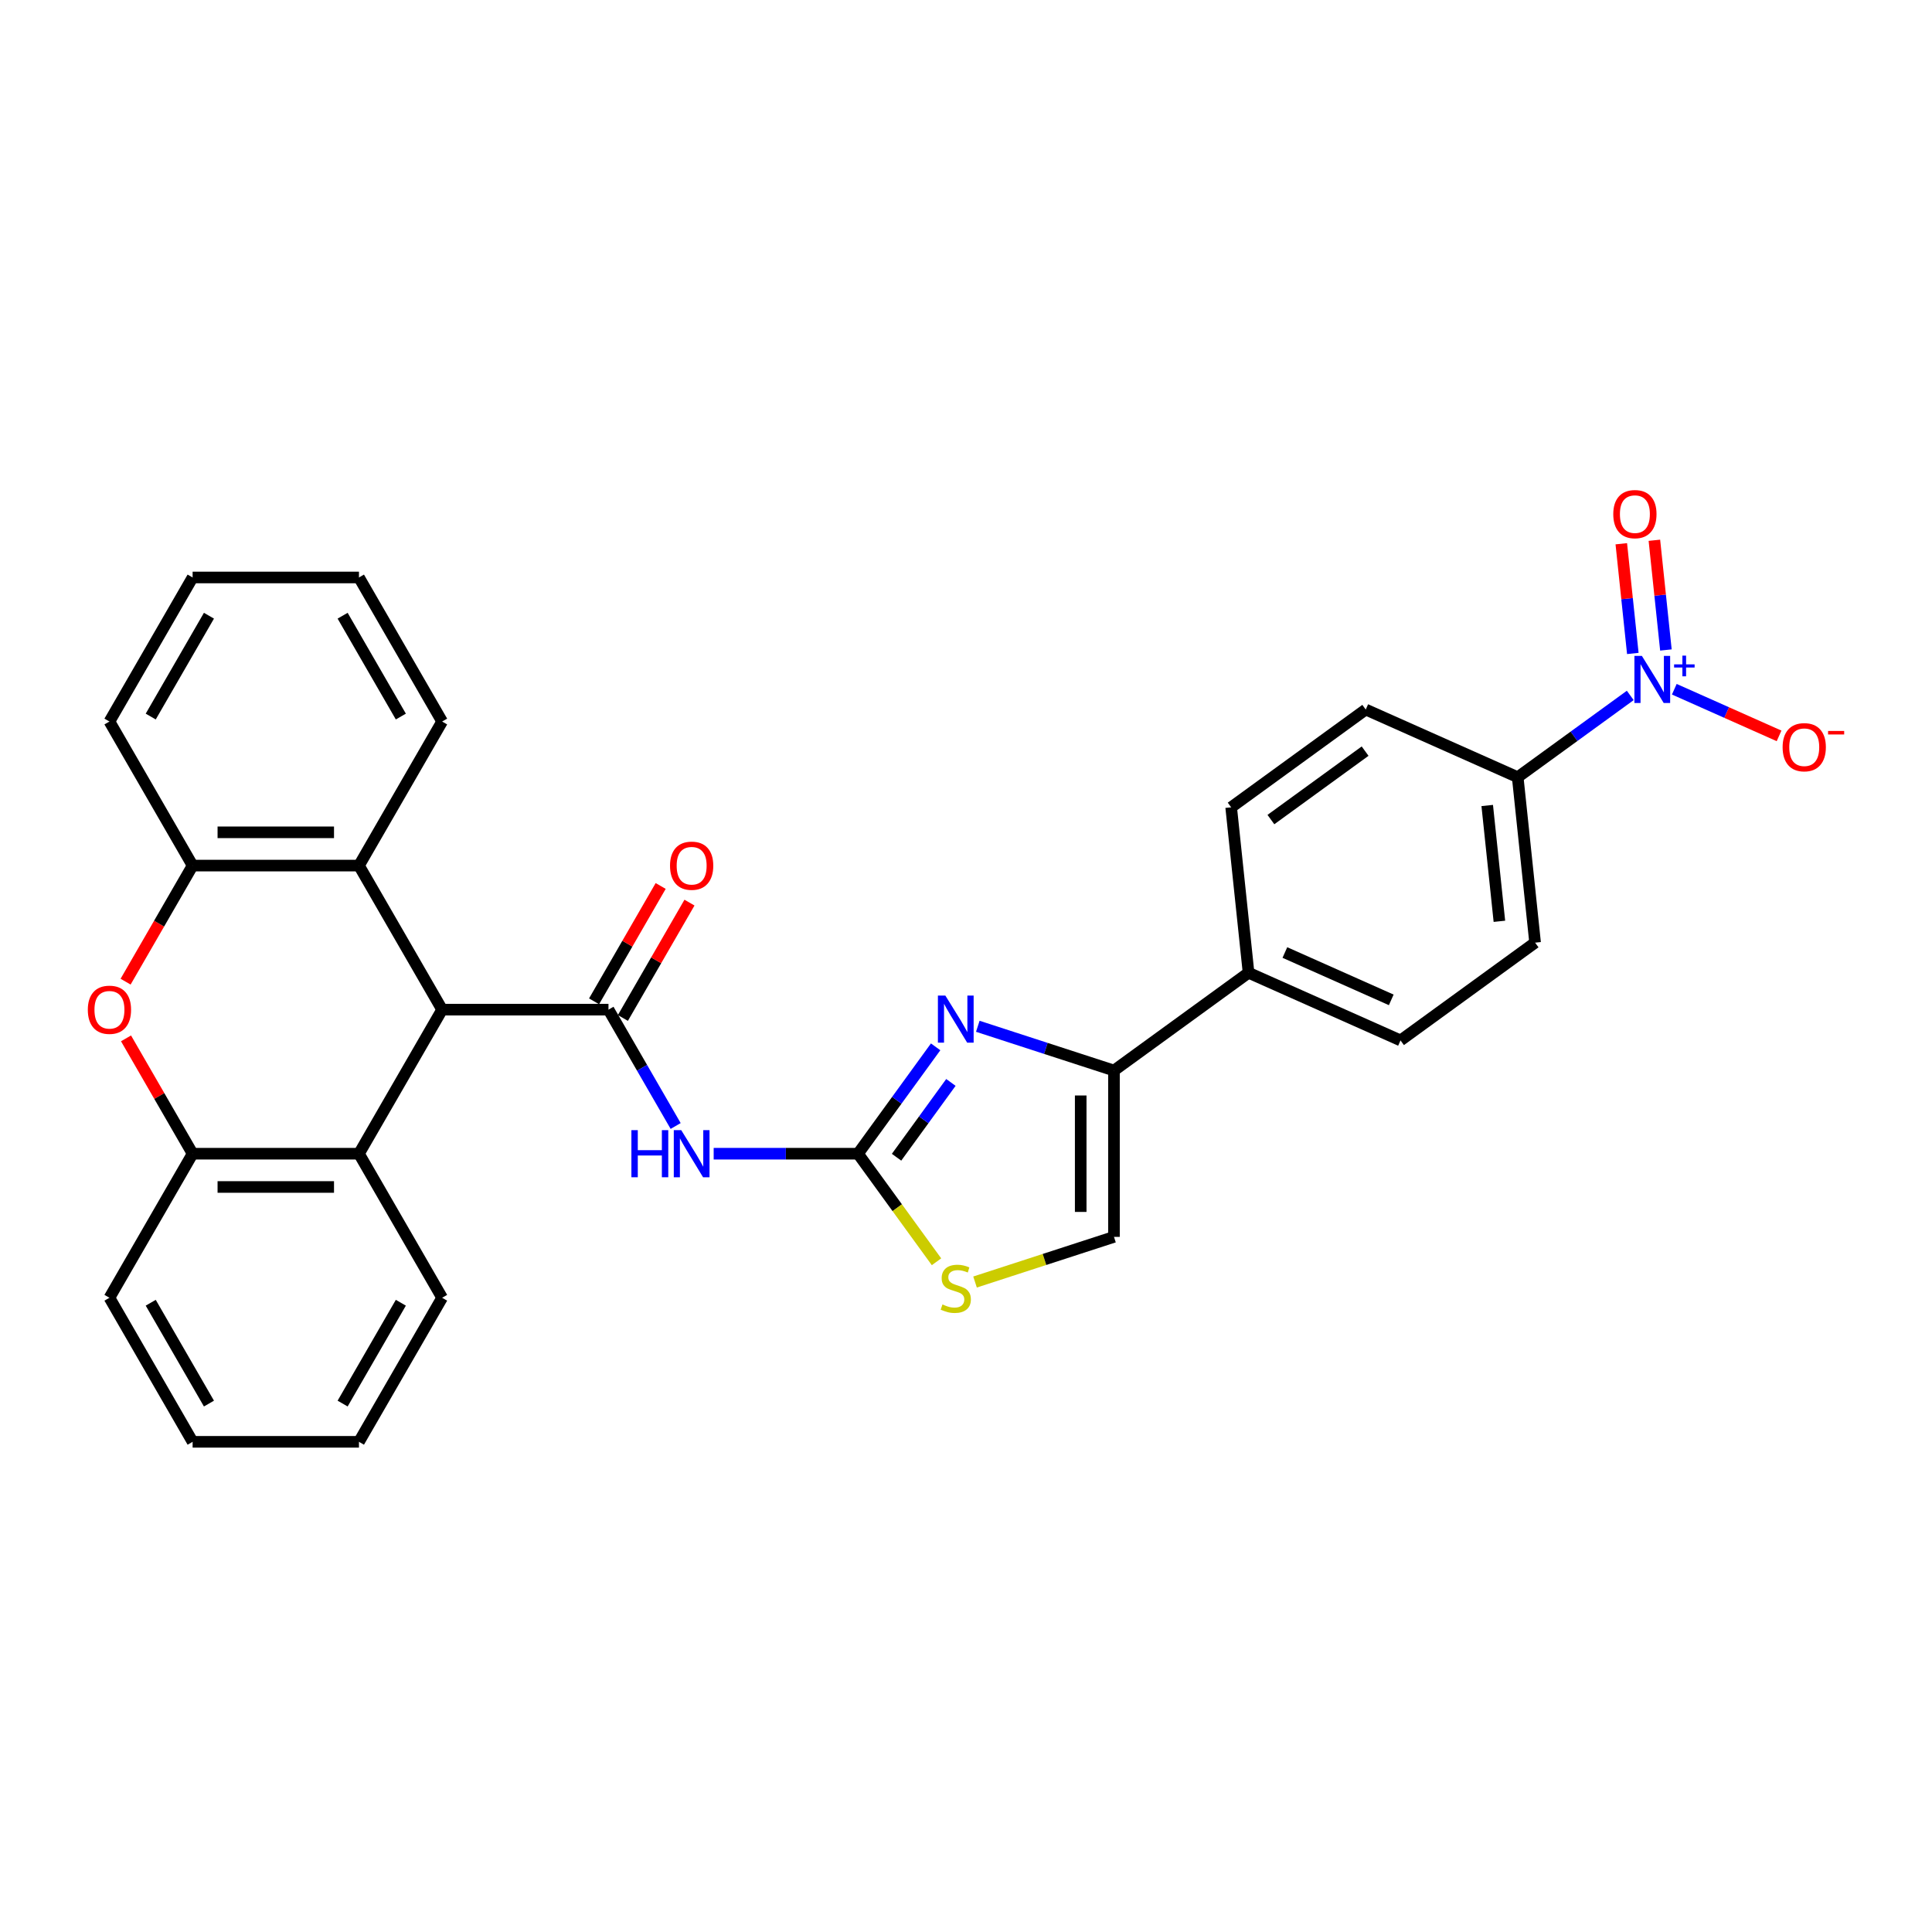 <?xml version='1.0' encoding='iso-8859-1'?>
<svg version='1.1' baseProfile='full'
              xmlns='http://www.w3.org/2000/svg'
                      xmlns:rdkit='http://www.rdkit.org/xml'
                      xmlns:xlink='http://www.w3.org/1999/xlink'
                  xml:space='preserve'
width='1000px' height='1000px' viewBox='0 0 1000 1000'>
<!-- END OF HEADER -->
<rect style='opacity:1.0;fill:#FFFFFF;stroke:none' width='1000' height='1000' x='0' y='0'> </rect>
<path class='bond-2' d='M 314.948,522.591 L 332.332,552.701' style='fill:none;fill-rule:evenodd;stroke:#000000;stroke-width:6px;stroke-linecap:butt;stroke-linejoin:miter;stroke-opacity:1' />
<path class='bond-2' d='M 332.332,552.701 L 349.716,582.812' style='fill:none;fill-rule:evenodd;stroke:#0000FF;stroke-width:6px;stroke-linecap:butt;stroke-linejoin:miter;stroke-opacity:1' />
<path class='bond-4' d='M 314.948,522.591 L 228.848,522.591' style='fill:none;fill-rule:evenodd;stroke:#000000;stroke-width:6px;stroke-linecap:butt;stroke-linejoin:miter;stroke-opacity:1' />
<path class='bond-17' d='M 322.404,526.896 L 339.639,497.044' style='fill:none;fill-rule:evenodd;stroke:#000000;stroke-width:6px;stroke-linecap:butt;stroke-linejoin:miter;stroke-opacity:1' />
<path class='bond-17' d='M 339.639,497.044 L 356.874,467.192' style='fill:none;fill-rule:evenodd;stroke:#FF0000;stroke-width:6px;stroke-linecap:butt;stroke-linejoin:miter;stroke-opacity:1' />
<path class='bond-17' d='M 307.491,518.286 L 324.726,488.434' style='fill:none;fill-rule:evenodd;stroke:#000000;stroke-width:6px;stroke-linecap:butt;stroke-linejoin:miter;stroke-opacity:1' />
<path class='bond-17' d='M 324.726,488.434 L 341.961,458.582' style='fill:none;fill-rule:evenodd;stroke:#FF0000;stroke-width:6px;stroke-linecap:butt;stroke-linejoin:miter;stroke-opacity:1' />
<path class='bond-0' d='M 444.098,597.156 L 406.748,597.156' style='fill:none;fill-rule:evenodd;stroke:#000000;stroke-width:6px;stroke-linecap:butt;stroke-linejoin:miter;stroke-opacity:1' />
<path class='bond-0' d='M 406.748,597.156 L 369.397,597.156' style='fill:none;fill-rule:evenodd;stroke:#0000FF;stroke-width:6px;stroke-linecap:butt;stroke-linejoin:miter;stroke-opacity:1' />
<path class='bond-1' d='M 444.098,597.156 L 464.191,569.5' style='fill:none;fill-rule:evenodd;stroke:#000000;stroke-width:6px;stroke-linecap:butt;stroke-linejoin:miter;stroke-opacity:1' />
<path class='bond-1' d='M 464.191,569.5 L 484.284,541.844' style='fill:none;fill-rule:evenodd;stroke:#0000FF;stroke-width:6px;stroke-linecap:butt;stroke-linejoin:miter;stroke-opacity:1' />
<path class='bond-1' d='M 464.057,598.981 L 478.122,579.621' style='fill:none;fill-rule:evenodd;stroke:#000000;stroke-width:6px;stroke-linecap:butt;stroke-linejoin:miter;stroke-opacity:1' />
<path class='bond-1' d='M 478.122,579.621 L 492.188,560.262' style='fill:none;fill-rule:evenodd;stroke:#0000FF;stroke-width:6px;stroke-linecap:butt;stroke-linejoin:miter;stroke-opacity:1' />
<path class='bond-7' d='M 444.098,597.156 L 464.417,625.122' style='fill:none;fill-rule:evenodd;stroke:#000000;stroke-width:6px;stroke-linecap:butt;stroke-linejoin:miter;stroke-opacity:1' />
<path class='bond-7' d='M 464.417,625.122 L 484.736,653.089' style='fill:none;fill-rule:evenodd;stroke:#CCCC00;stroke-width:6px;stroke-linecap:butt;stroke-linejoin:miter;stroke-opacity:1' />
<path class='bond-5' d='M 506.106,531.203 L 541.349,542.655' style='fill:none;fill-rule:evenodd;stroke:#0000FF;stroke-width:6px;stroke-linecap:butt;stroke-linejoin:miter;stroke-opacity:1' />
<path class='bond-5' d='M 541.349,542.655 L 576.592,554.106' style='fill:none;fill-rule:evenodd;stroke:#000000;stroke-width:6px;stroke-linecap:butt;stroke-linejoin:miter;stroke-opacity:1' />
<path class='bond-3' d='M 843.818,359.955 L 814.69,381.118' style='fill:none;fill-rule:evenodd;stroke:#0000FF;stroke-width:6px;stroke-linecap:butt;stroke-linejoin:miter;stroke-opacity:1' />
<path class='bond-3' d='M 814.69,381.118 L 785.561,402.281' style='fill:none;fill-rule:evenodd;stroke:#000000;stroke-width:6px;stroke-linecap:butt;stroke-linejoin:miter;stroke-opacity:1' />
<path class='bond-14' d='M 866.617,356.748 L 893.729,368.819' style='fill:none;fill-rule:evenodd;stroke:#0000FF;stroke-width:6px;stroke-linecap:butt;stroke-linejoin:miter;stroke-opacity:1' />
<path class='bond-14' d='M 893.729,368.819 L 920.84,380.89' style='fill:none;fill-rule:evenodd;stroke:#FF0000;stroke-width:6px;stroke-linecap:butt;stroke-linejoin:miter;stroke-opacity:1' />
<path class='bond-16' d='M 862.273,336.428 L 859.289,308.036' style='fill:none;fill-rule:evenodd;stroke:#0000FF;stroke-width:6px;stroke-linecap:butt;stroke-linejoin:miter;stroke-opacity:1' />
<path class='bond-16' d='M 859.289,308.036 L 856.305,279.644' style='fill:none;fill-rule:evenodd;stroke:#FF0000;stroke-width:6px;stroke-linecap:butt;stroke-linejoin:miter;stroke-opacity:1' />
<path class='bond-16' d='M 845.147,338.228 L 842.163,309.836' style='fill:none;fill-rule:evenodd;stroke:#0000FF;stroke-width:6px;stroke-linecap:butt;stroke-linejoin:miter;stroke-opacity:1' />
<path class='bond-16' d='M 842.163,309.836 L 839.179,281.444' style='fill:none;fill-rule:evenodd;stroke:#FF0000;stroke-width:6px;stroke-linecap:butt;stroke-linejoin:miter;stroke-opacity:1' />
<path class='bond-8' d='M 228.848,522.591 L 185.798,597.156' style='fill:none;fill-rule:evenodd;stroke:#000000;stroke-width:6px;stroke-linecap:butt;stroke-linejoin:miter;stroke-opacity:1' />
<path class='bond-9' d='M 228.848,522.591 L 185.798,448.026' style='fill:none;fill-rule:evenodd;stroke:#000000;stroke-width:6px;stroke-linecap:butt;stroke-linejoin:miter;stroke-opacity:1' />
<path class='bond-15' d='M 576.592,554.106 L 646.248,503.497' style='fill:none;fill-rule:evenodd;stroke:#000000;stroke-width:6px;stroke-linecap:butt;stroke-linejoin:miter;stroke-opacity:1' />
<path class='bond-31' d='M 576.592,554.106 L 576.592,640.206' style='fill:none;fill-rule:evenodd;stroke:#000000;stroke-width:6px;stroke-linecap:butt;stroke-linejoin:miter;stroke-opacity:1' />
<path class='bond-31' d='M 559.372,567.021 L 559.372,627.291' style='fill:none;fill-rule:evenodd;stroke:#000000;stroke-width:6px;stroke-linecap:butt;stroke-linejoin:miter;stroke-opacity:1' />
<path class='bond-6' d='M 65.228,537.452 L 82.463,567.304' style='fill:none;fill-rule:evenodd;stroke:#FF0000;stroke-width:6px;stroke-linecap:butt;stroke-linejoin:miter;stroke-opacity:1' />
<path class='bond-6' d='M 82.463,567.304 L 99.698,597.156' style='fill:none;fill-rule:evenodd;stroke:#000000;stroke-width:6px;stroke-linecap:butt;stroke-linejoin:miter;stroke-opacity:1' />
<path class='bond-30' d='M 65.009,508.109 L 82.353,478.068' style='fill:none;fill-rule:evenodd;stroke:#FF0000;stroke-width:6px;stroke-linecap:butt;stroke-linejoin:miter;stroke-opacity:1' />
<path class='bond-30' d='M 82.353,478.068 L 99.698,448.026' style='fill:none;fill-rule:evenodd;stroke:#000000;stroke-width:6px;stroke-linecap:butt;stroke-linejoin:miter;stroke-opacity:1' />
<path class='bond-12' d='M 504.676,663.573 L 540.634,651.889' style='fill:none;fill-rule:evenodd;stroke:#CCCC00;stroke-width:6px;stroke-linecap:butt;stroke-linejoin:miter;stroke-opacity:1' />
<path class='bond-12' d='M 540.634,651.889 L 576.592,640.206' style='fill:none;fill-rule:evenodd;stroke:#000000;stroke-width:6px;stroke-linecap:butt;stroke-linejoin:miter;stroke-opacity:1' />
<path class='bond-10' d='M 185.798,597.156 L 99.698,597.156' style='fill:none;fill-rule:evenodd;stroke:#000000;stroke-width:6px;stroke-linecap:butt;stroke-linejoin:miter;stroke-opacity:1' />
<path class='bond-10' d='M 172.883,614.376 L 112.613,614.376' style='fill:none;fill-rule:evenodd;stroke:#000000;stroke-width:6px;stroke-linecap:butt;stroke-linejoin:miter;stroke-opacity:1' />
<path class='bond-23' d='M 185.798,597.156 L 228.848,671.721' style='fill:none;fill-rule:evenodd;stroke:#000000;stroke-width:6px;stroke-linecap:butt;stroke-linejoin:miter;stroke-opacity:1' />
<path class='bond-11' d='M 185.798,448.026 L 99.698,448.026' style='fill:none;fill-rule:evenodd;stroke:#000000;stroke-width:6px;stroke-linecap:butt;stroke-linejoin:miter;stroke-opacity:1' />
<path class='bond-11' d='M 172.883,430.806 L 112.613,430.806' style='fill:none;fill-rule:evenodd;stroke:#000000;stroke-width:6px;stroke-linecap:butt;stroke-linejoin:miter;stroke-opacity:1' />
<path class='bond-22' d='M 185.798,448.026 L 228.848,373.461' style='fill:none;fill-rule:evenodd;stroke:#000000;stroke-width:6px;stroke-linecap:butt;stroke-linejoin:miter;stroke-opacity:1' />
<path class='bond-24' d='M 99.698,597.156 L 56.648,671.721' style='fill:none;fill-rule:evenodd;stroke:#000000;stroke-width:6px;stroke-linecap:butt;stroke-linejoin:miter;stroke-opacity:1' />
<path class='bond-25' d='M 99.698,448.026 L 56.648,373.461' style='fill:none;fill-rule:evenodd;stroke:#000000;stroke-width:6px;stroke-linecap:butt;stroke-linejoin:miter;stroke-opacity:1' />
<path class='bond-13' d='M 785.561,402.281 L 794.561,487.909' style='fill:none;fill-rule:evenodd;stroke:#000000;stroke-width:6px;stroke-linecap:butt;stroke-linejoin:miter;stroke-opacity:1' />
<path class='bond-13' d='M 769.785,416.925 L 776.085,476.865' style='fill:none;fill-rule:evenodd;stroke:#000000;stroke-width:6px;stroke-linecap:butt;stroke-linejoin:miter;stroke-opacity:1' />
<path class='bond-34' d='M 785.561,402.281 L 706.905,367.261' style='fill:none;fill-rule:evenodd;stroke:#000000;stroke-width:6px;stroke-linecap:butt;stroke-linejoin:miter;stroke-opacity:1' />
<path class='bond-20' d='M 646.248,503.497 L 637.249,417.869' style='fill:none;fill-rule:evenodd;stroke:#000000;stroke-width:6px;stroke-linecap:butt;stroke-linejoin:miter;stroke-opacity:1' />
<path class='bond-21' d='M 646.248,503.497 L 724.905,538.517' style='fill:none;fill-rule:evenodd;stroke:#000000;stroke-width:6px;stroke-linecap:butt;stroke-linejoin:miter;stroke-opacity:1' />
<path class='bond-21' d='M 665.051,493.019 L 720.11,517.533' style='fill:none;fill-rule:evenodd;stroke:#000000;stroke-width:6px;stroke-linecap:butt;stroke-linejoin:miter;stroke-opacity:1' />
<path class='bond-18' d='M 706.905,367.261 L 637.249,417.869' style='fill:none;fill-rule:evenodd;stroke:#000000;stroke-width:6px;stroke-linecap:butt;stroke-linejoin:miter;stroke-opacity:1' />
<path class='bond-18' d='M 706.578,388.783 L 657.819,424.209' style='fill:none;fill-rule:evenodd;stroke:#000000;stroke-width:6px;stroke-linecap:butt;stroke-linejoin:miter;stroke-opacity:1' />
<path class='bond-19' d='M 794.561,487.909 L 724.905,538.517' style='fill:none;fill-rule:evenodd;stroke:#000000;stroke-width:6px;stroke-linecap:butt;stroke-linejoin:miter;stroke-opacity:1' />
<path class='bond-26' d='M 228.848,373.461 L 185.798,298.897' style='fill:none;fill-rule:evenodd;stroke:#000000;stroke-width:6px;stroke-linecap:butt;stroke-linejoin:miter;stroke-opacity:1' />
<path class='bond-26' d='M 207.477,370.887 L 177.342,318.691' style='fill:none;fill-rule:evenodd;stroke:#000000;stroke-width:6px;stroke-linecap:butt;stroke-linejoin:miter;stroke-opacity:1' />
<path class='bond-27' d='M 228.848,671.721 L 185.798,746.285' style='fill:none;fill-rule:evenodd;stroke:#000000;stroke-width:6px;stroke-linecap:butt;stroke-linejoin:miter;stroke-opacity:1' />
<path class='bond-27' d='M 207.477,674.295 L 177.342,726.491' style='fill:none;fill-rule:evenodd;stroke:#000000;stroke-width:6px;stroke-linecap:butt;stroke-linejoin:miter;stroke-opacity:1' />
<path class='bond-32' d='M 56.648,671.721 L 99.698,746.285' style='fill:none;fill-rule:evenodd;stroke:#000000;stroke-width:6px;stroke-linecap:butt;stroke-linejoin:miter;stroke-opacity:1' />
<path class='bond-32' d='M 78.018,674.295 L 108.153,726.491' style='fill:none;fill-rule:evenodd;stroke:#000000;stroke-width:6px;stroke-linecap:butt;stroke-linejoin:miter;stroke-opacity:1' />
<path class='bond-33' d='M 56.648,373.461 L 99.698,298.897' style='fill:none;fill-rule:evenodd;stroke:#000000;stroke-width:6px;stroke-linecap:butt;stroke-linejoin:miter;stroke-opacity:1' />
<path class='bond-33' d='M 78.018,370.887 L 108.153,318.691' style='fill:none;fill-rule:evenodd;stroke:#000000;stroke-width:6px;stroke-linecap:butt;stroke-linejoin:miter;stroke-opacity:1' />
<path class='bond-28' d='M 185.798,298.897 L 99.698,298.897' style='fill:none;fill-rule:evenodd;stroke:#000000;stroke-width:6px;stroke-linecap:butt;stroke-linejoin:miter;stroke-opacity:1' />
<path class='bond-29' d='M 185.798,746.285 L 99.698,746.285' style='fill:none;fill-rule:evenodd;stroke:#000000;stroke-width:6px;stroke-linecap:butt;stroke-linejoin:miter;stroke-opacity:1' />
<path  class='atom-2' d='M 489.316 515.308
L 497.306 528.223
Q 498.098 529.497, 499.373 531.804
Q 500.647 534.112, 500.716 534.25
L 500.716 515.308
L 503.953 515.308
L 503.953 539.691
L 500.612 539.691
L 492.037 525.571
Q 491.038 523.918, 489.971 522.023
Q 488.937 520.129, 488.627 519.544
L 488.627 539.691
L 485.459 539.691
L 485.459 515.308
L 489.316 515.308
' fill='#0000FF'/>
<path  class='atom-3' d='M 326.812 584.964
L 330.118 584.964
L 330.118 595.33
L 342.586 595.33
L 342.586 584.964
L 345.892 584.964
L 345.892 609.348
L 342.586 609.348
L 342.586 598.086
L 330.118 598.086
L 330.118 609.348
L 326.812 609.348
L 326.812 584.964
' fill='#0000FF'/>
<path  class='atom-3' d='M 352.608 584.964
L 360.598 597.879
Q 361.39 599.153, 362.664 601.461
Q 363.939 603.768, 364.007 603.906
L 364.007 584.964
L 367.245 584.964
L 367.245 609.348
L 363.904 609.348
L 355.329 595.227
Q 354.33 593.574, 353.262 591.68
Q 352.229 589.786, 351.919 589.2
L 351.919 609.348
L 348.751 609.348
L 348.751 584.964
L 352.608 584.964
' fill='#0000FF'/>
<path  class='atom-4' d='M 849.828 339.481
L 857.818 352.396
Q 858.61 353.67, 859.884 355.977
Q 861.158 358.285, 861.227 358.423
L 861.227 339.481
L 864.465 339.481
L 864.465 363.864
L 861.124 363.864
L 852.548 349.744
Q 851.55 348.091, 850.482 346.197
Q 849.449 344.302, 849.139 343.717
L 849.139 363.864
L 845.97 363.864
L 845.97 339.481
L 849.828 339.481
' fill='#0000FF'/>
<path  class='atom-4' d='M 866.51 343.876
L 870.807 343.876
L 870.807 339.353
L 872.716 339.353
L 872.716 343.876
L 877.126 343.876
L 877.126 345.513
L 872.716 345.513
L 872.716 350.059
L 870.807 350.059
L 870.807 345.513
L 866.51 345.513
L 866.51 343.876
' fill='#0000FF'/>
<path  class='atom-7' d='M 45.455 522.66
Q 45.455 516.805, 48.347 513.533
Q 51.24 510.261, 56.648 510.261
Q 62.055 510.261, 64.948 513.533
Q 67.841 516.805, 67.841 522.66
Q 67.841 528.584, 64.913 531.959
Q 61.986 535.299, 56.648 535.299
Q 51.275 535.299, 48.347 531.959
Q 45.455 528.618, 45.455 522.66
M 56.648 532.544
Q 60.367 532.544, 62.365 530.064
Q 64.397 527.55, 64.397 522.66
Q 64.397 517.873, 62.365 515.462
Q 60.367 513.017, 56.648 513.017
Q 52.928 513.017, 50.896 515.427
Q 48.898 517.838, 48.898 522.66
Q 48.898 527.585, 50.896 530.064
Q 52.928 532.544, 56.648 532.544
' fill='#FF0000'/>
<path  class='atom-8' d='M 487.818 675.181
Q 488.094 675.284, 489.23 675.767
Q 490.367 676.249, 491.606 676.559
Q 492.881 676.834, 494.121 676.834
Q 496.428 676.834, 497.771 675.732
Q 499.114 674.596, 499.114 672.633
Q 499.114 671.289, 498.426 670.463
Q 497.771 669.636, 496.738 669.189
Q 495.705 668.741, 493.983 668.224
Q 491.813 667.57, 490.504 666.95
Q 489.23 666.33, 488.3 665.021
Q 487.405 663.713, 487.405 661.508
Q 487.405 658.443, 489.471 656.549
Q 491.572 654.655, 495.705 654.655
Q 498.529 654.655, 501.732 655.998
L 500.94 658.65
Q 498.012 657.445, 495.808 657.445
Q 493.432 657.445, 492.123 658.443
Q 490.814 659.408, 490.849 661.095
Q 490.849 662.404, 491.503 663.196
Q 492.192 663.988, 493.156 664.436
Q 494.155 664.884, 495.808 665.4
Q 498.012 666.089, 499.321 666.778
Q 500.63 667.467, 501.56 668.879
Q 502.524 670.256, 502.524 672.633
Q 502.524 676.008, 500.251 677.833
Q 498.012 679.624, 494.258 679.624
Q 492.089 679.624, 490.435 679.142
Q 488.817 678.694, 486.888 677.902
L 487.818 675.181
' fill='#CCCC00'/>
<path  class='atom-15' d='M 922.681 386.761
Q 922.681 380.907, 925.574 377.635
Q 928.467 374.363, 933.874 374.363
Q 939.281 374.363, 942.174 377.635
Q 945.067 380.907, 945.067 386.761
Q 945.067 392.685, 942.139 396.06
Q 939.212 399.401, 933.874 399.401
Q 928.501 399.401, 925.574 396.06
Q 922.681 392.72, 922.681 386.761
M 933.874 396.646
Q 937.593 396.646, 939.591 394.166
Q 941.623 391.652, 941.623 386.761
Q 941.623 381.974, 939.591 379.563
Q 937.593 377.118, 933.874 377.118
Q 930.154 377.118, 928.122 379.529
Q 926.125 381.94, 926.125 386.761
Q 926.125 391.686, 928.122 394.166
Q 930.154 396.646, 933.874 396.646
' fill='#FF0000'/>
<path  class='atom-15' d='M 946.203 378.343
L 954.545 378.343
L 954.545 380.161
L 946.203 380.161
L 946.203 378.343
' fill='#FF0000'/>
<path  class='atom-17' d='M 835.025 266.113
Q 835.025 260.258, 837.918 256.986
Q 840.811 253.715, 846.218 253.715
Q 851.625 253.715, 854.518 256.986
Q 857.411 260.258, 857.411 266.113
Q 857.411 272.037, 854.483 275.412
Q 851.556 278.752, 846.218 278.752
Q 840.845 278.752, 837.918 275.412
Q 835.025 272.071, 835.025 266.113
M 846.218 275.997
Q 849.937 275.997, 851.935 273.518
Q 853.967 271.003, 853.967 266.113
Q 853.967 261.326, 851.935 258.915
Q 849.937 256.47, 846.218 256.47
Q 842.498 256.47, 840.466 258.881
Q 838.469 261.291, 838.469 266.113
Q 838.469 271.038, 840.466 273.518
Q 842.498 275.997, 846.218 275.997
' fill='#FF0000'/>
<path  class='atom-18' d='M 346.805 448.095
Q 346.805 442.24, 349.698 438.968
Q 352.591 435.697, 357.998 435.697
Q 363.405 435.697, 366.298 438.968
Q 369.191 442.24, 369.191 448.095
Q 369.191 454.019, 366.263 457.394
Q 363.336 460.735, 357.998 460.735
Q 352.625 460.735, 349.698 457.394
Q 346.805 454.053, 346.805 448.095
M 357.998 457.979
Q 361.717 457.979, 363.715 455.5
Q 365.747 452.986, 365.747 448.095
Q 365.747 443.308, 363.715 440.897
Q 361.717 438.452, 357.998 438.452
Q 354.278 438.452, 352.246 440.863
Q 350.249 443.273, 350.249 448.095
Q 350.249 453.02, 352.246 455.5
Q 354.278 457.979, 357.998 457.979
' fill='#FF0000'/>
</svg>
